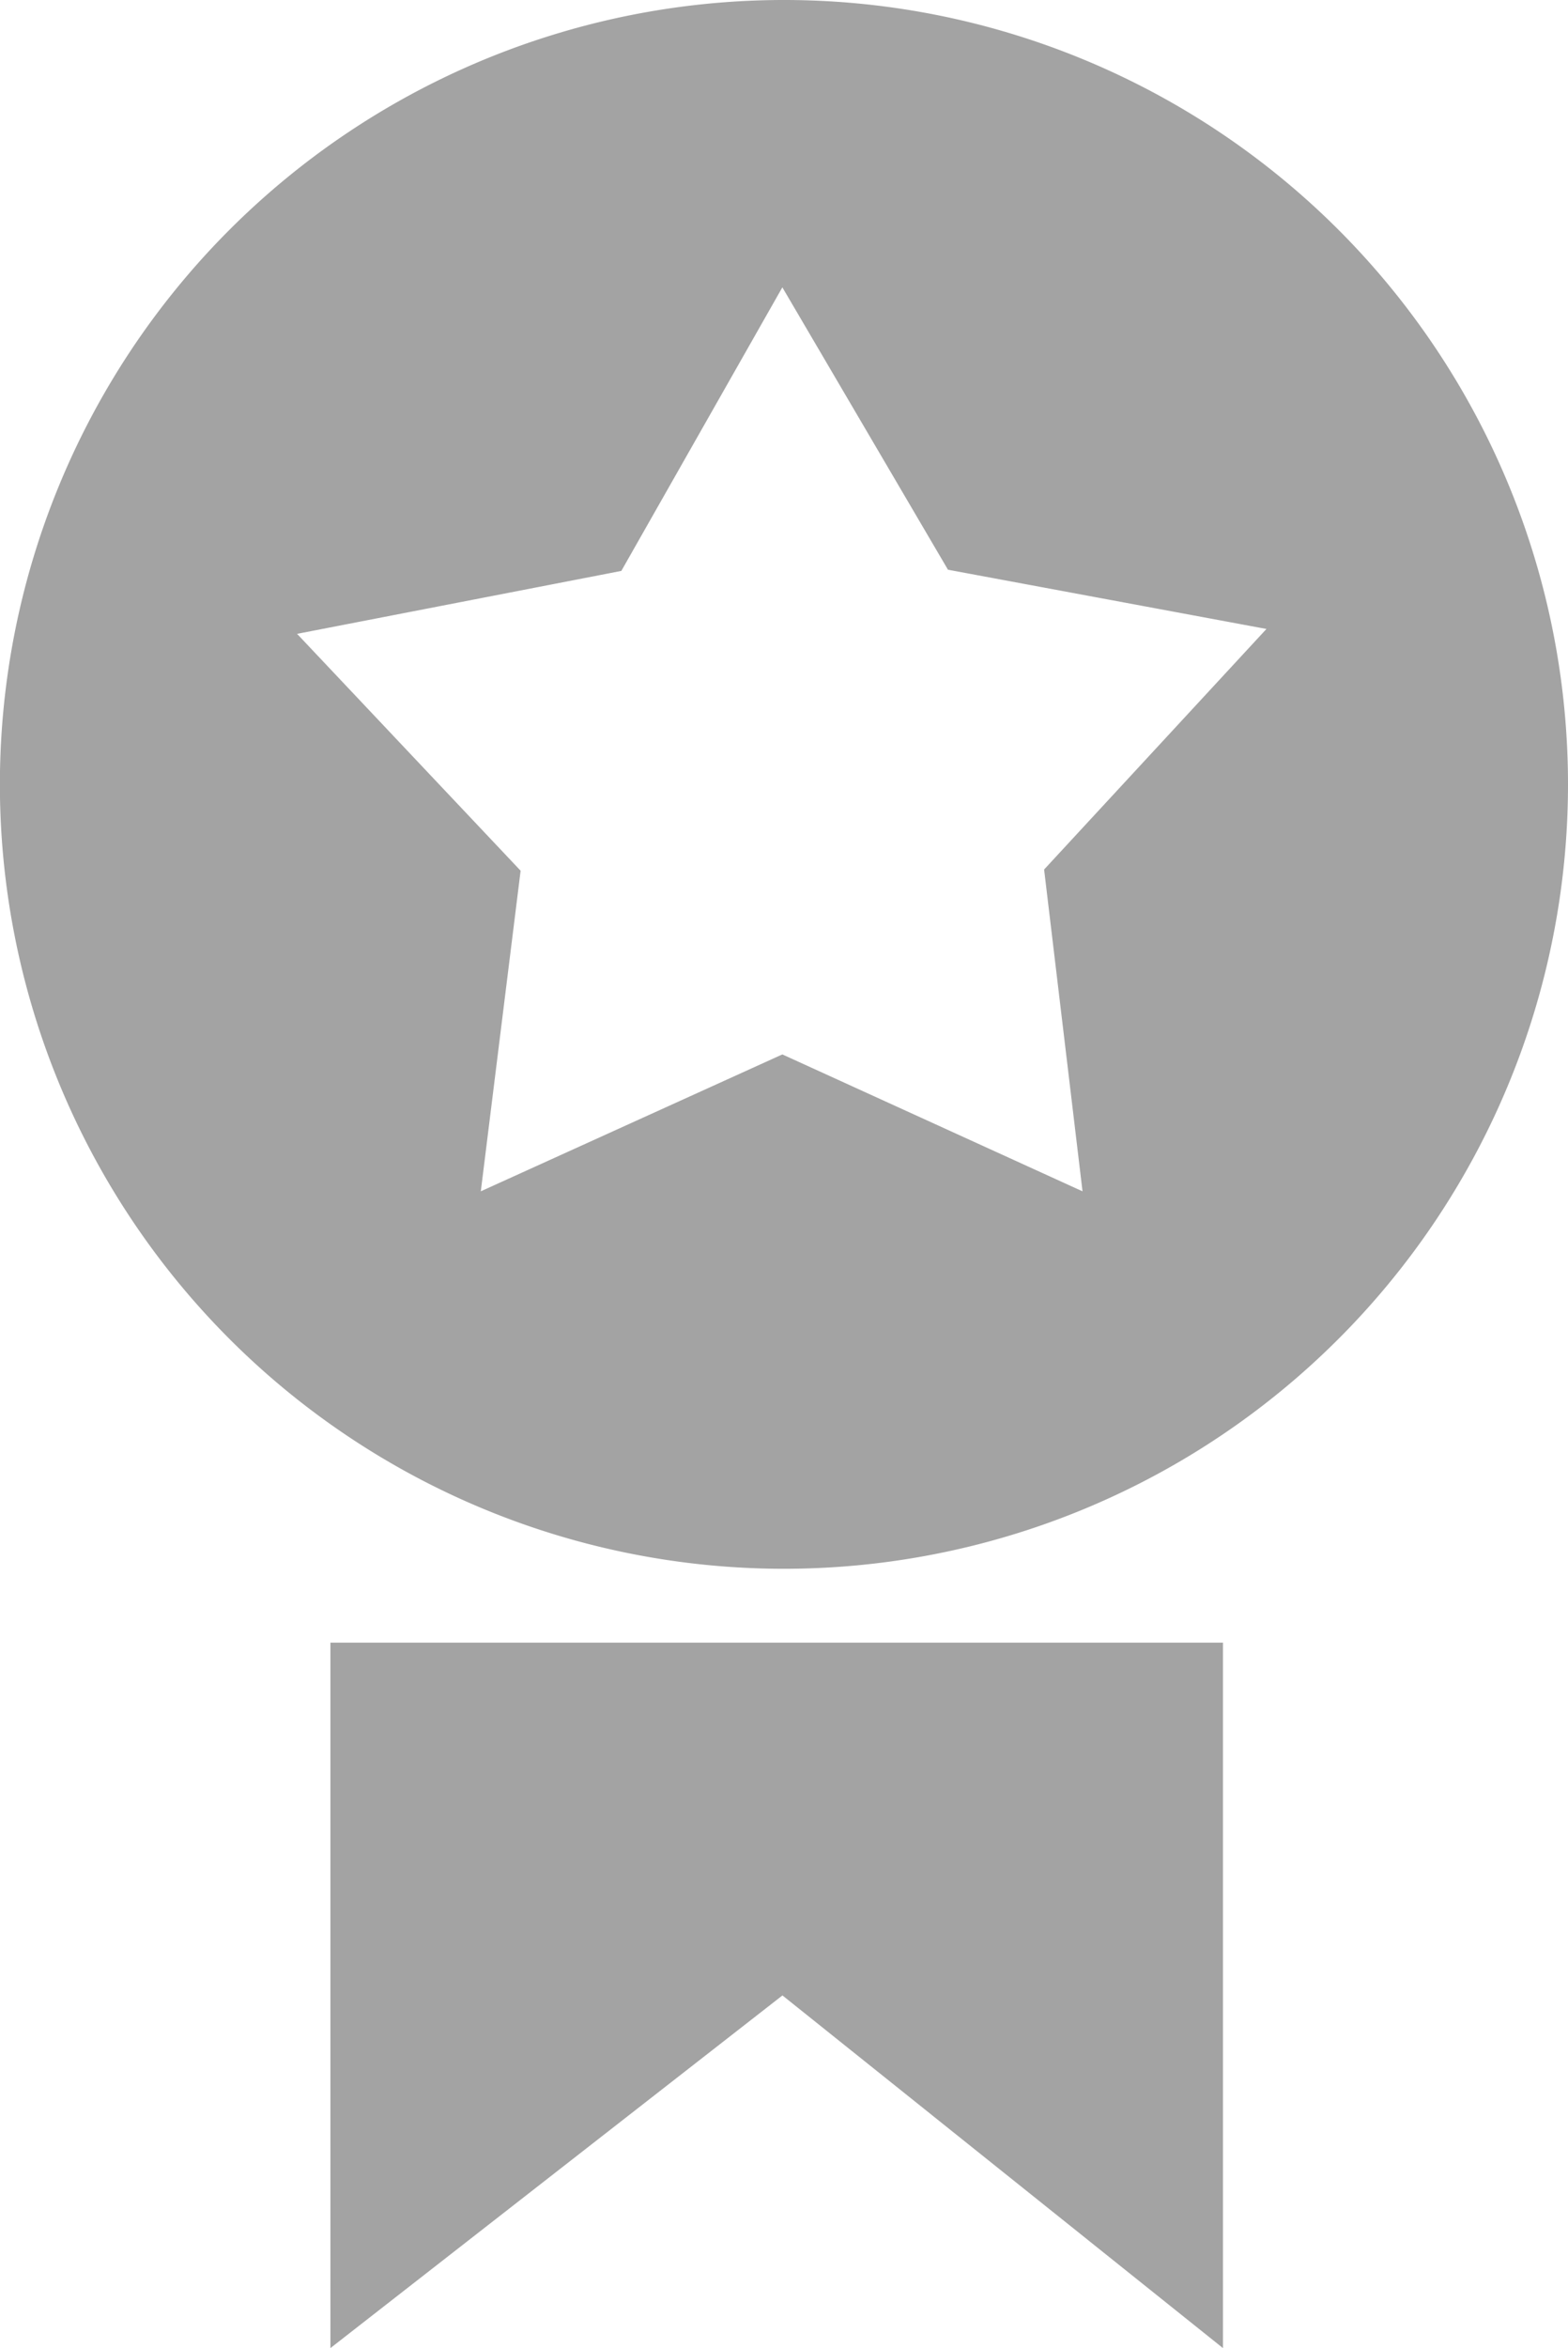 <svg xmlns="http://www.w3.org/2000/svg" width="15.755" height="23.583" viewBox="0 0 15.755 23.583">
  <g id="Artwork_31" data-name="Artwork 31" transform="translate(7.878 11.792)" opacity="0.65">
    <g id="Group_430" data-name="Group 430" transform="translate(-7.878 -11.792)">
      <path id="Path_2417" data-name="Path 2417" d="M7.877,0a7.878,7.878,0,1,0,7.878,7.877A7.877,7.877,0,0,0,7.877,0Zm3,11.965L7.861,10.59l-3.03,1.375.4-3.22L2.985,6.366l3.258-.632L7.861,2.886,9.525,5.722l3.2.595L10.491,8.733Z" fill="#717171"/>
      <path id="Path_2418" data-name="Path 2418" d="M5.912,29.382h8.968v7.085l-4.426-3.542L5.912,36.467Z" transform="translate(-2.592 -12.884)" fill="#717171"/>
    </g>
  </g>
</svg>
